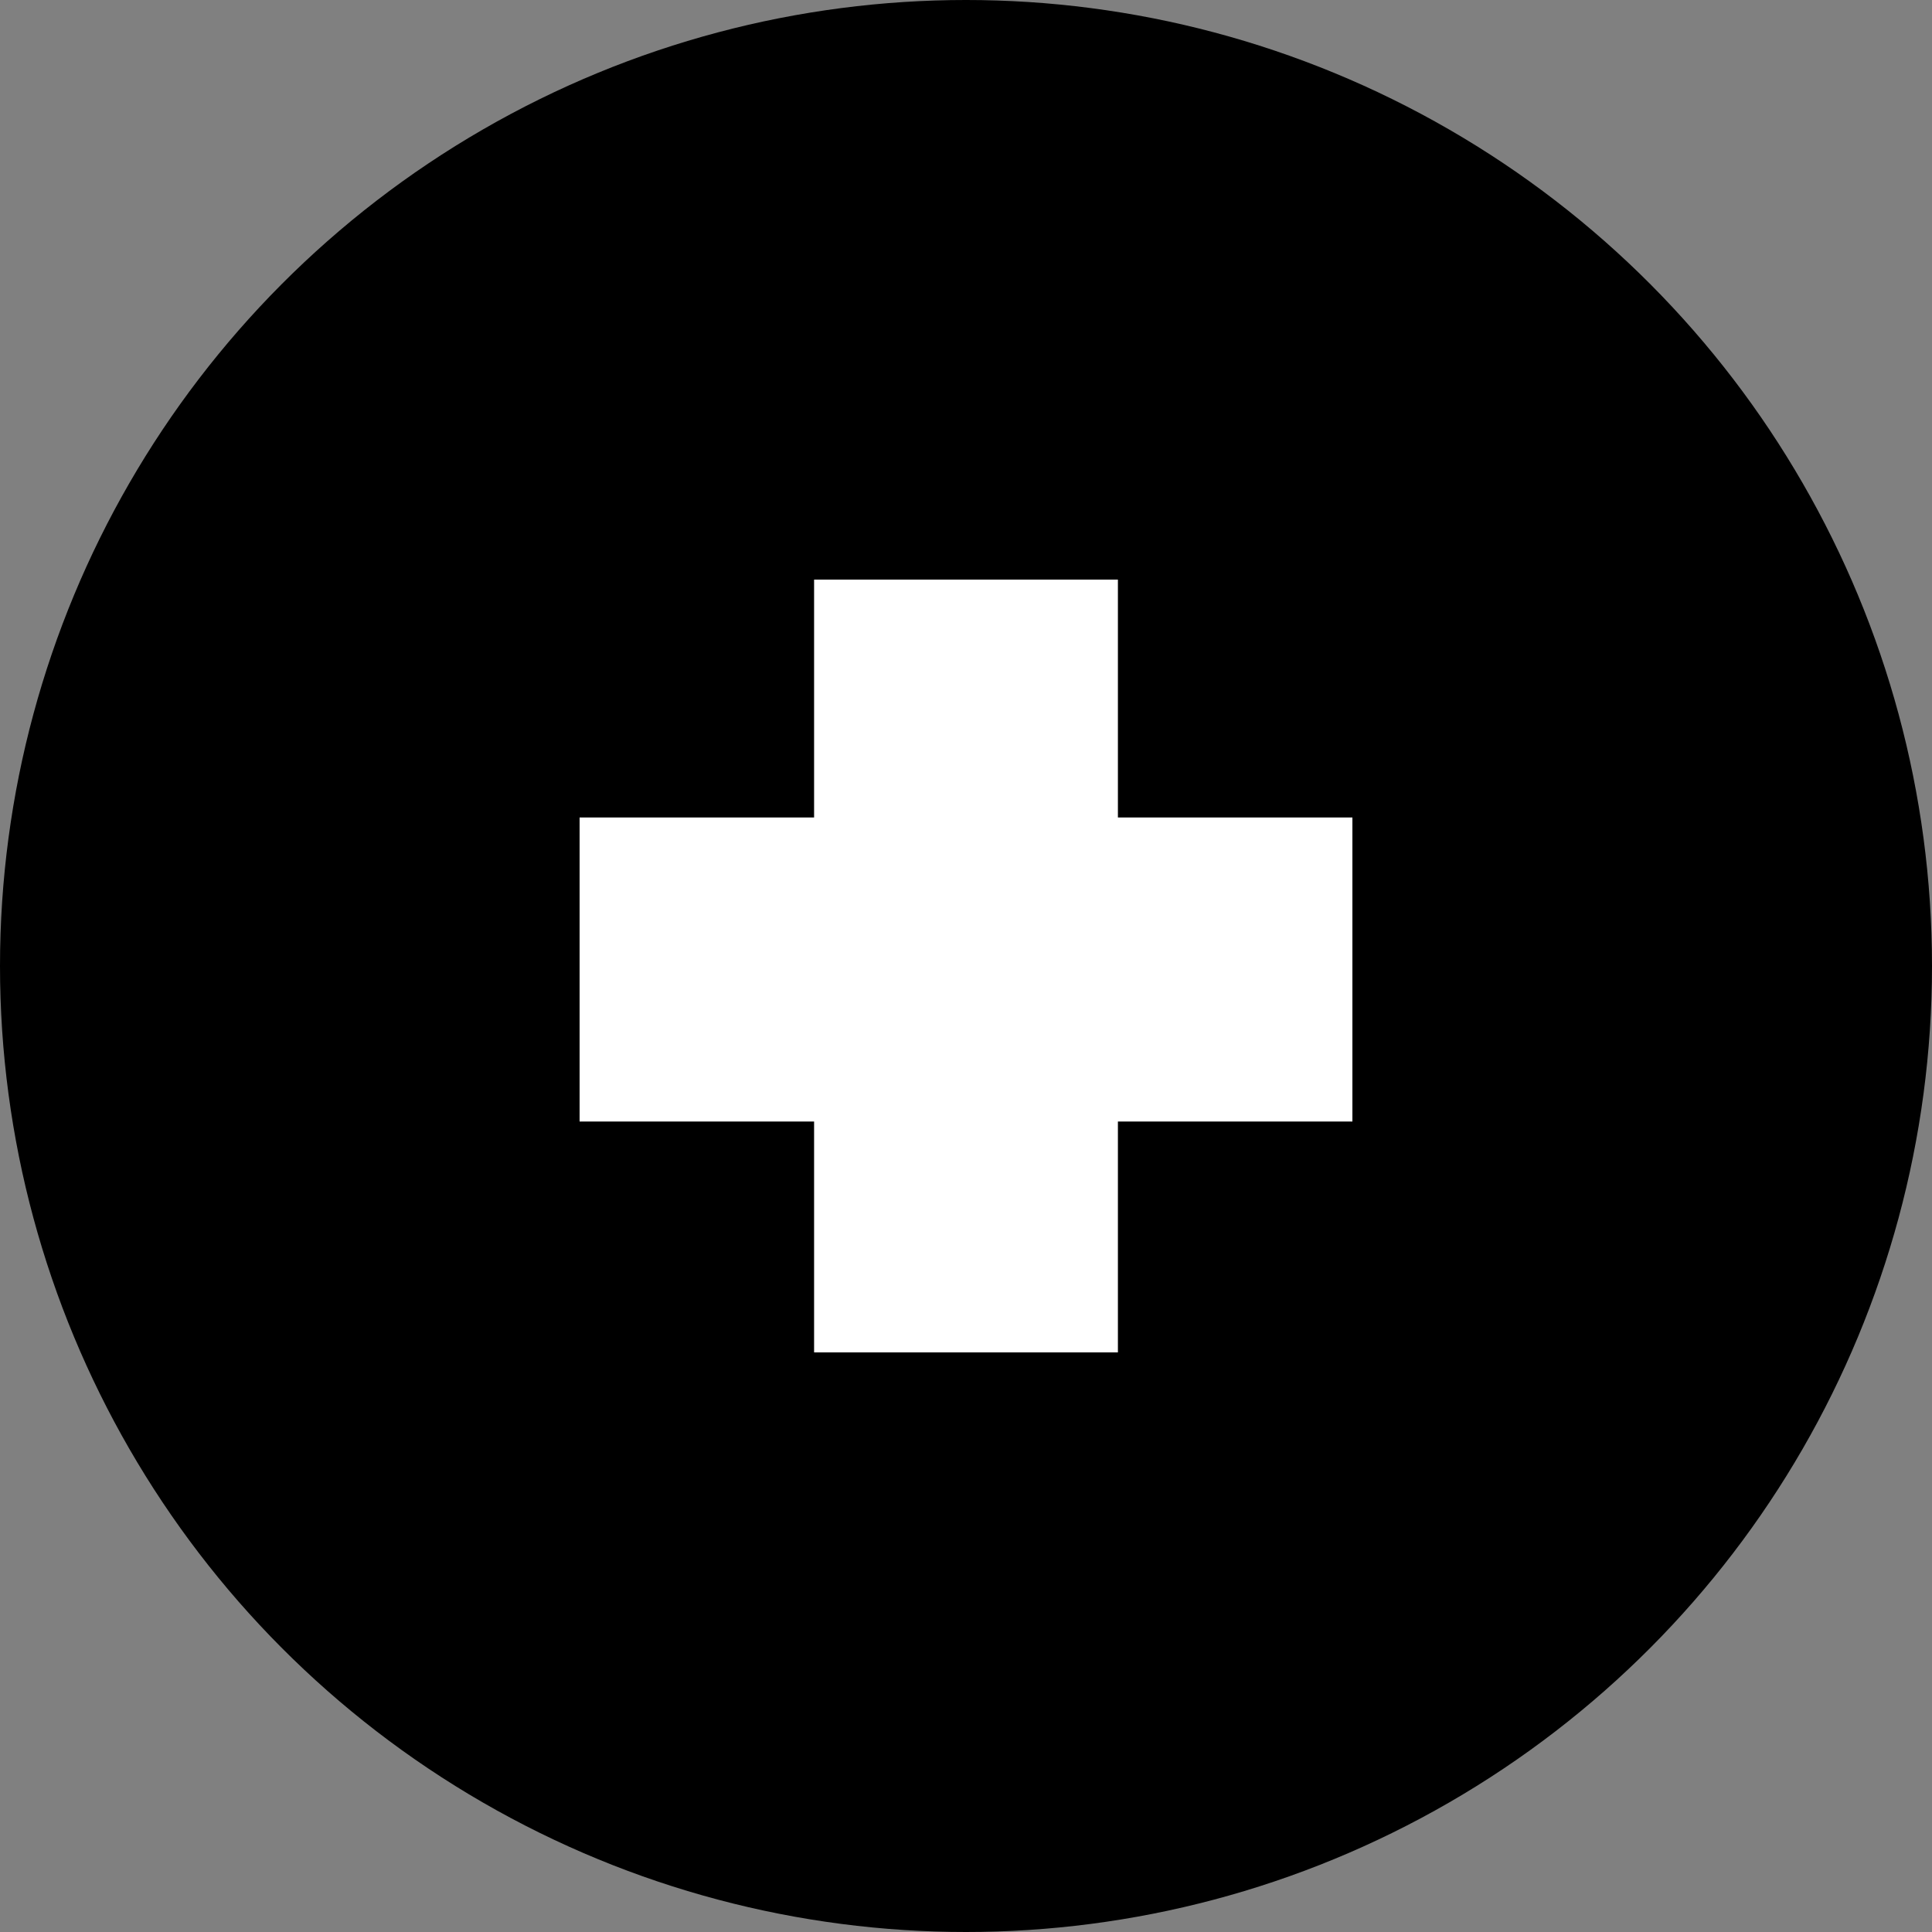 <?xml version="1.0" encoding="UTF-8"?><svg xmlns="http://www.w3.org/2000/svg" viewBox="0 0 80 80"><rect x="0" y="0" width="80" height="80" fill="#808080" stroke="none"/><defs><style>.d{fill:#fff;}</style></defs><g id="a"/><g id="b"><g id="c"><g><circle cx="40" cy="40" r="40"/><polygon class="d" points="56 33.85 46.29 33.85 46.29 24 33.71 24 33.71 33.85 24 33.85 24 46.44 33.71 46.44 33.71 56 46.29 56 46.29 46.44 56 46.44 56 33.85"/></g></g></g></svg>